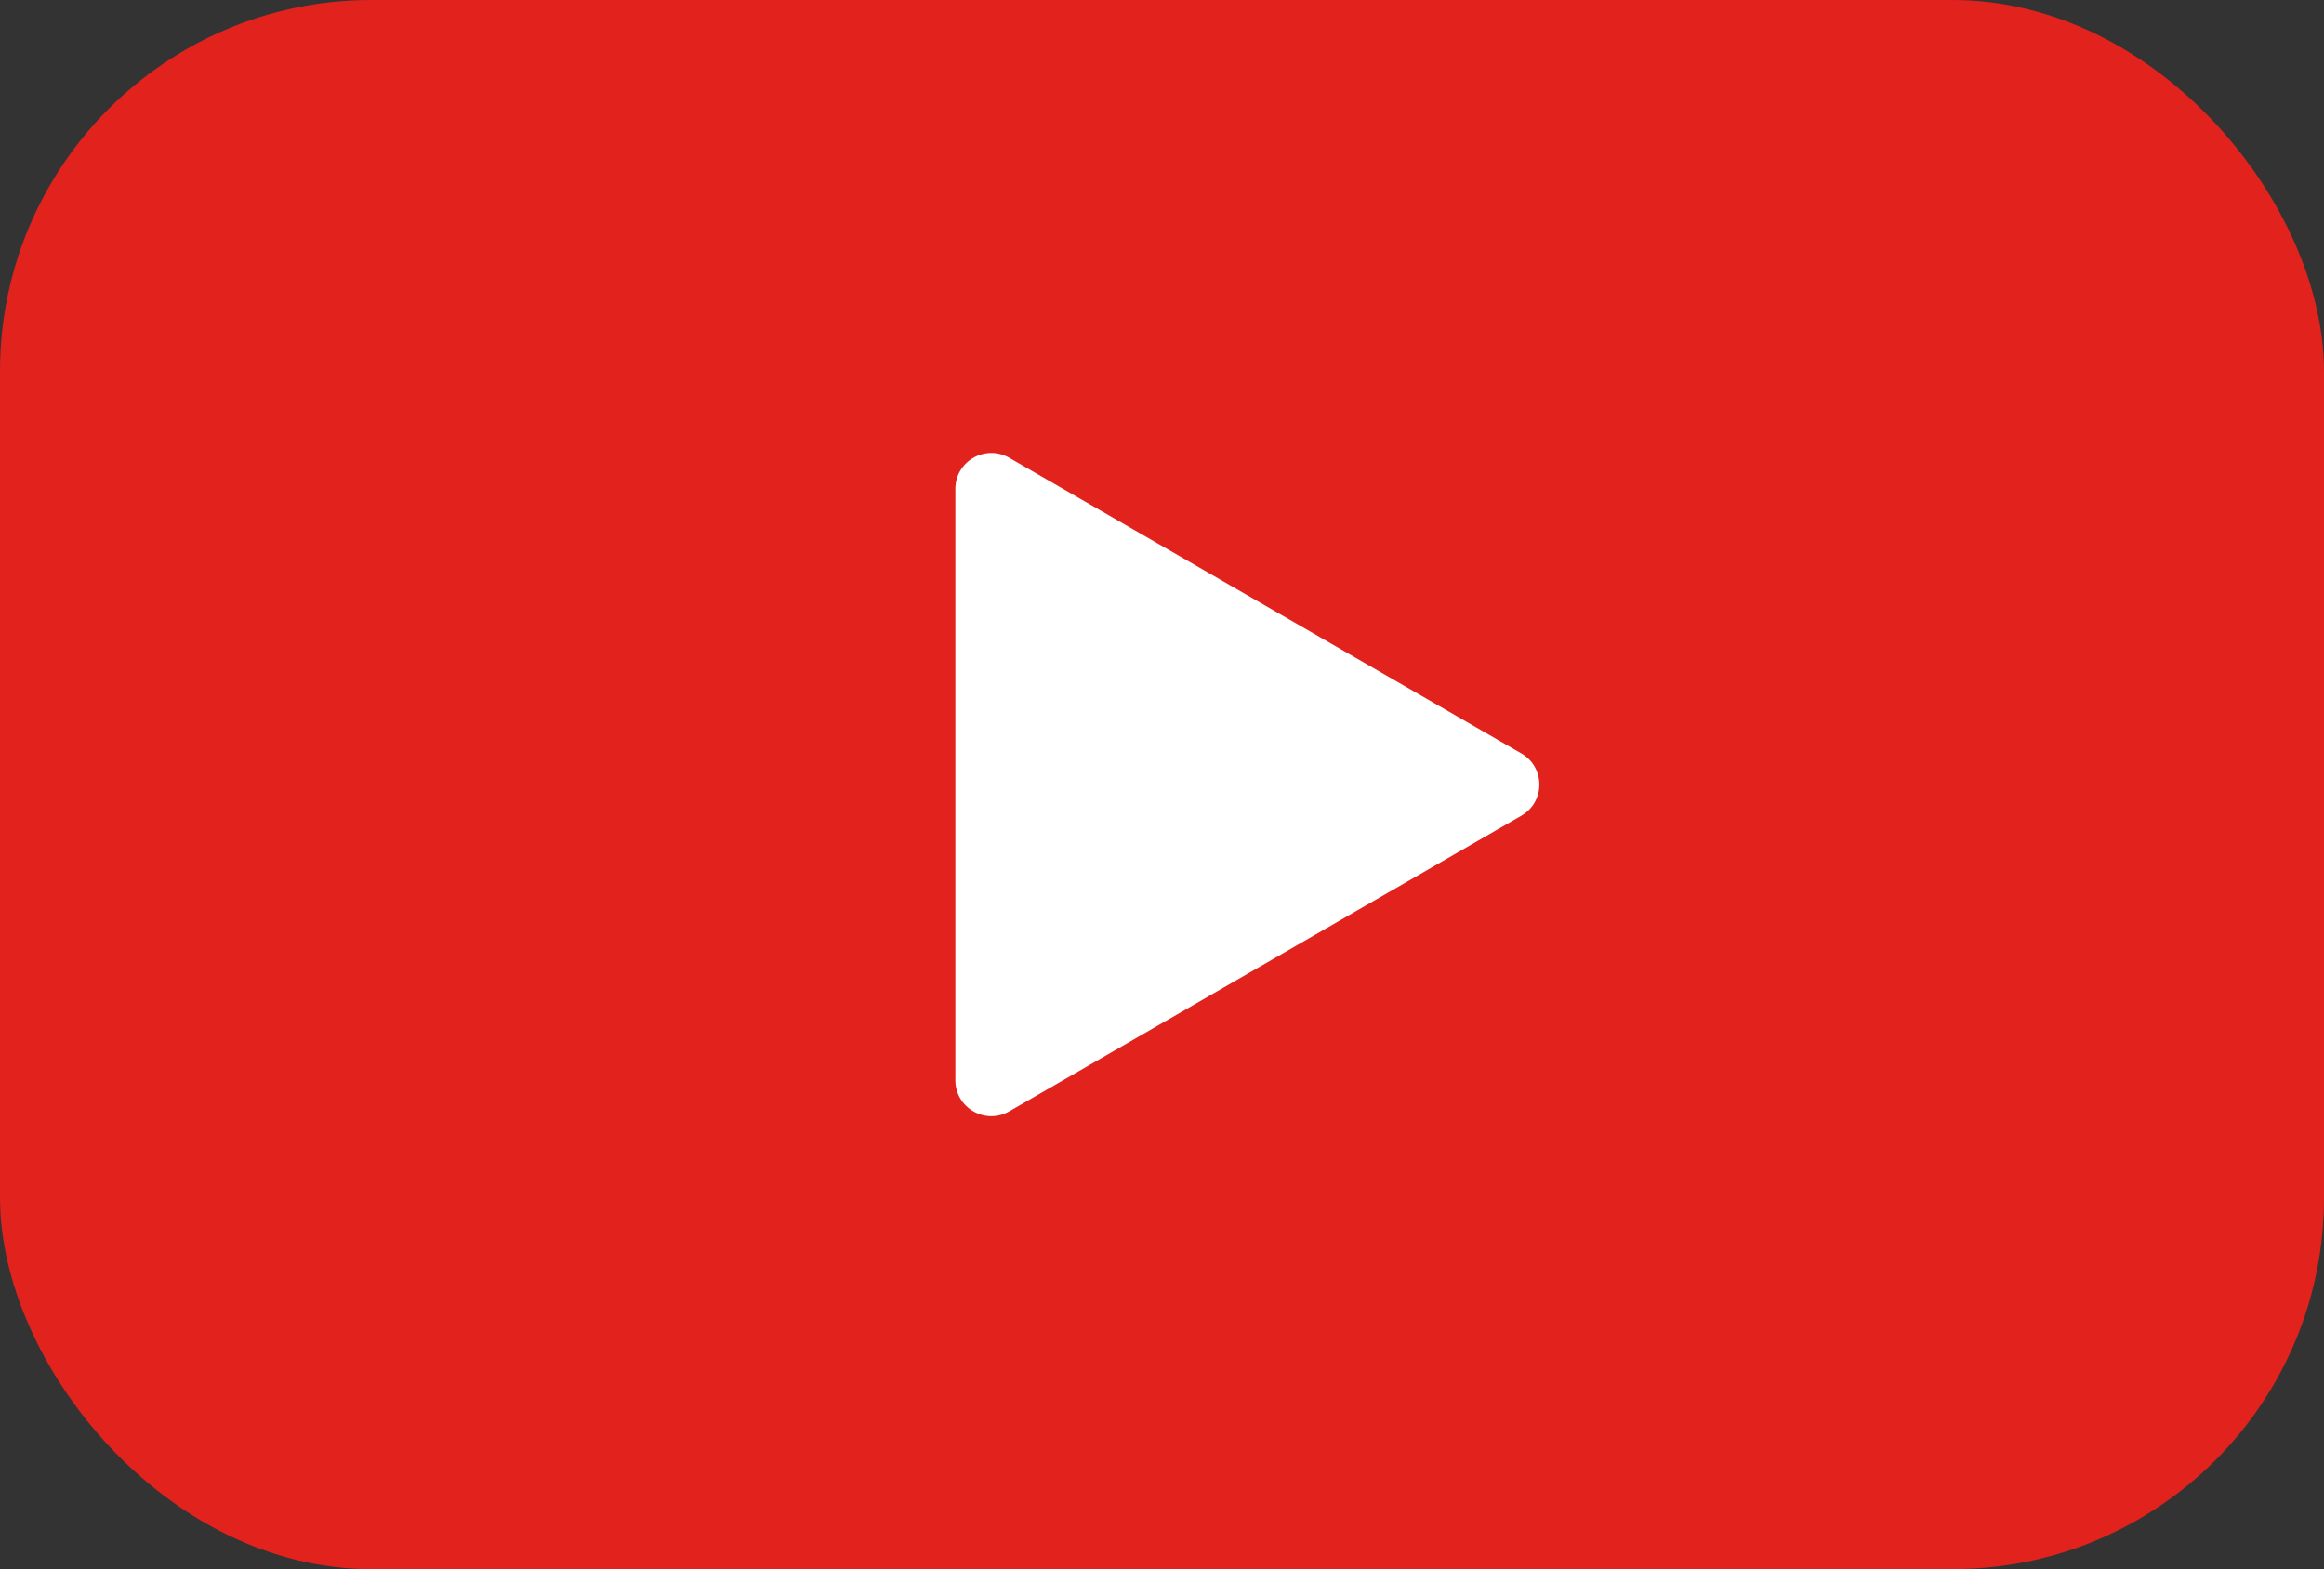 <?xml version="1.0" encoding="UTF-8"?> <svg xmlns="http://www.w3.org/2000/svg" width="388" height="262" viewBox="0 0 388 262" fill="none"><rect x="0" y="0" width="388" height="262" fill="#333333" stroke="none"/> <rect width="388" height="262" rx="62" fill="#E2221D"></rect> <path d="M254 125.804C258 128.113 258 133.887 254 136.196L168.5 185.56C164.5 187.869 159.5 184.982 159.5 180.363L159.5 81.637C159.5 77.018 164.5 74.131 168.5 76.44L254 125.804Z" fill="white"></path> </svg> 